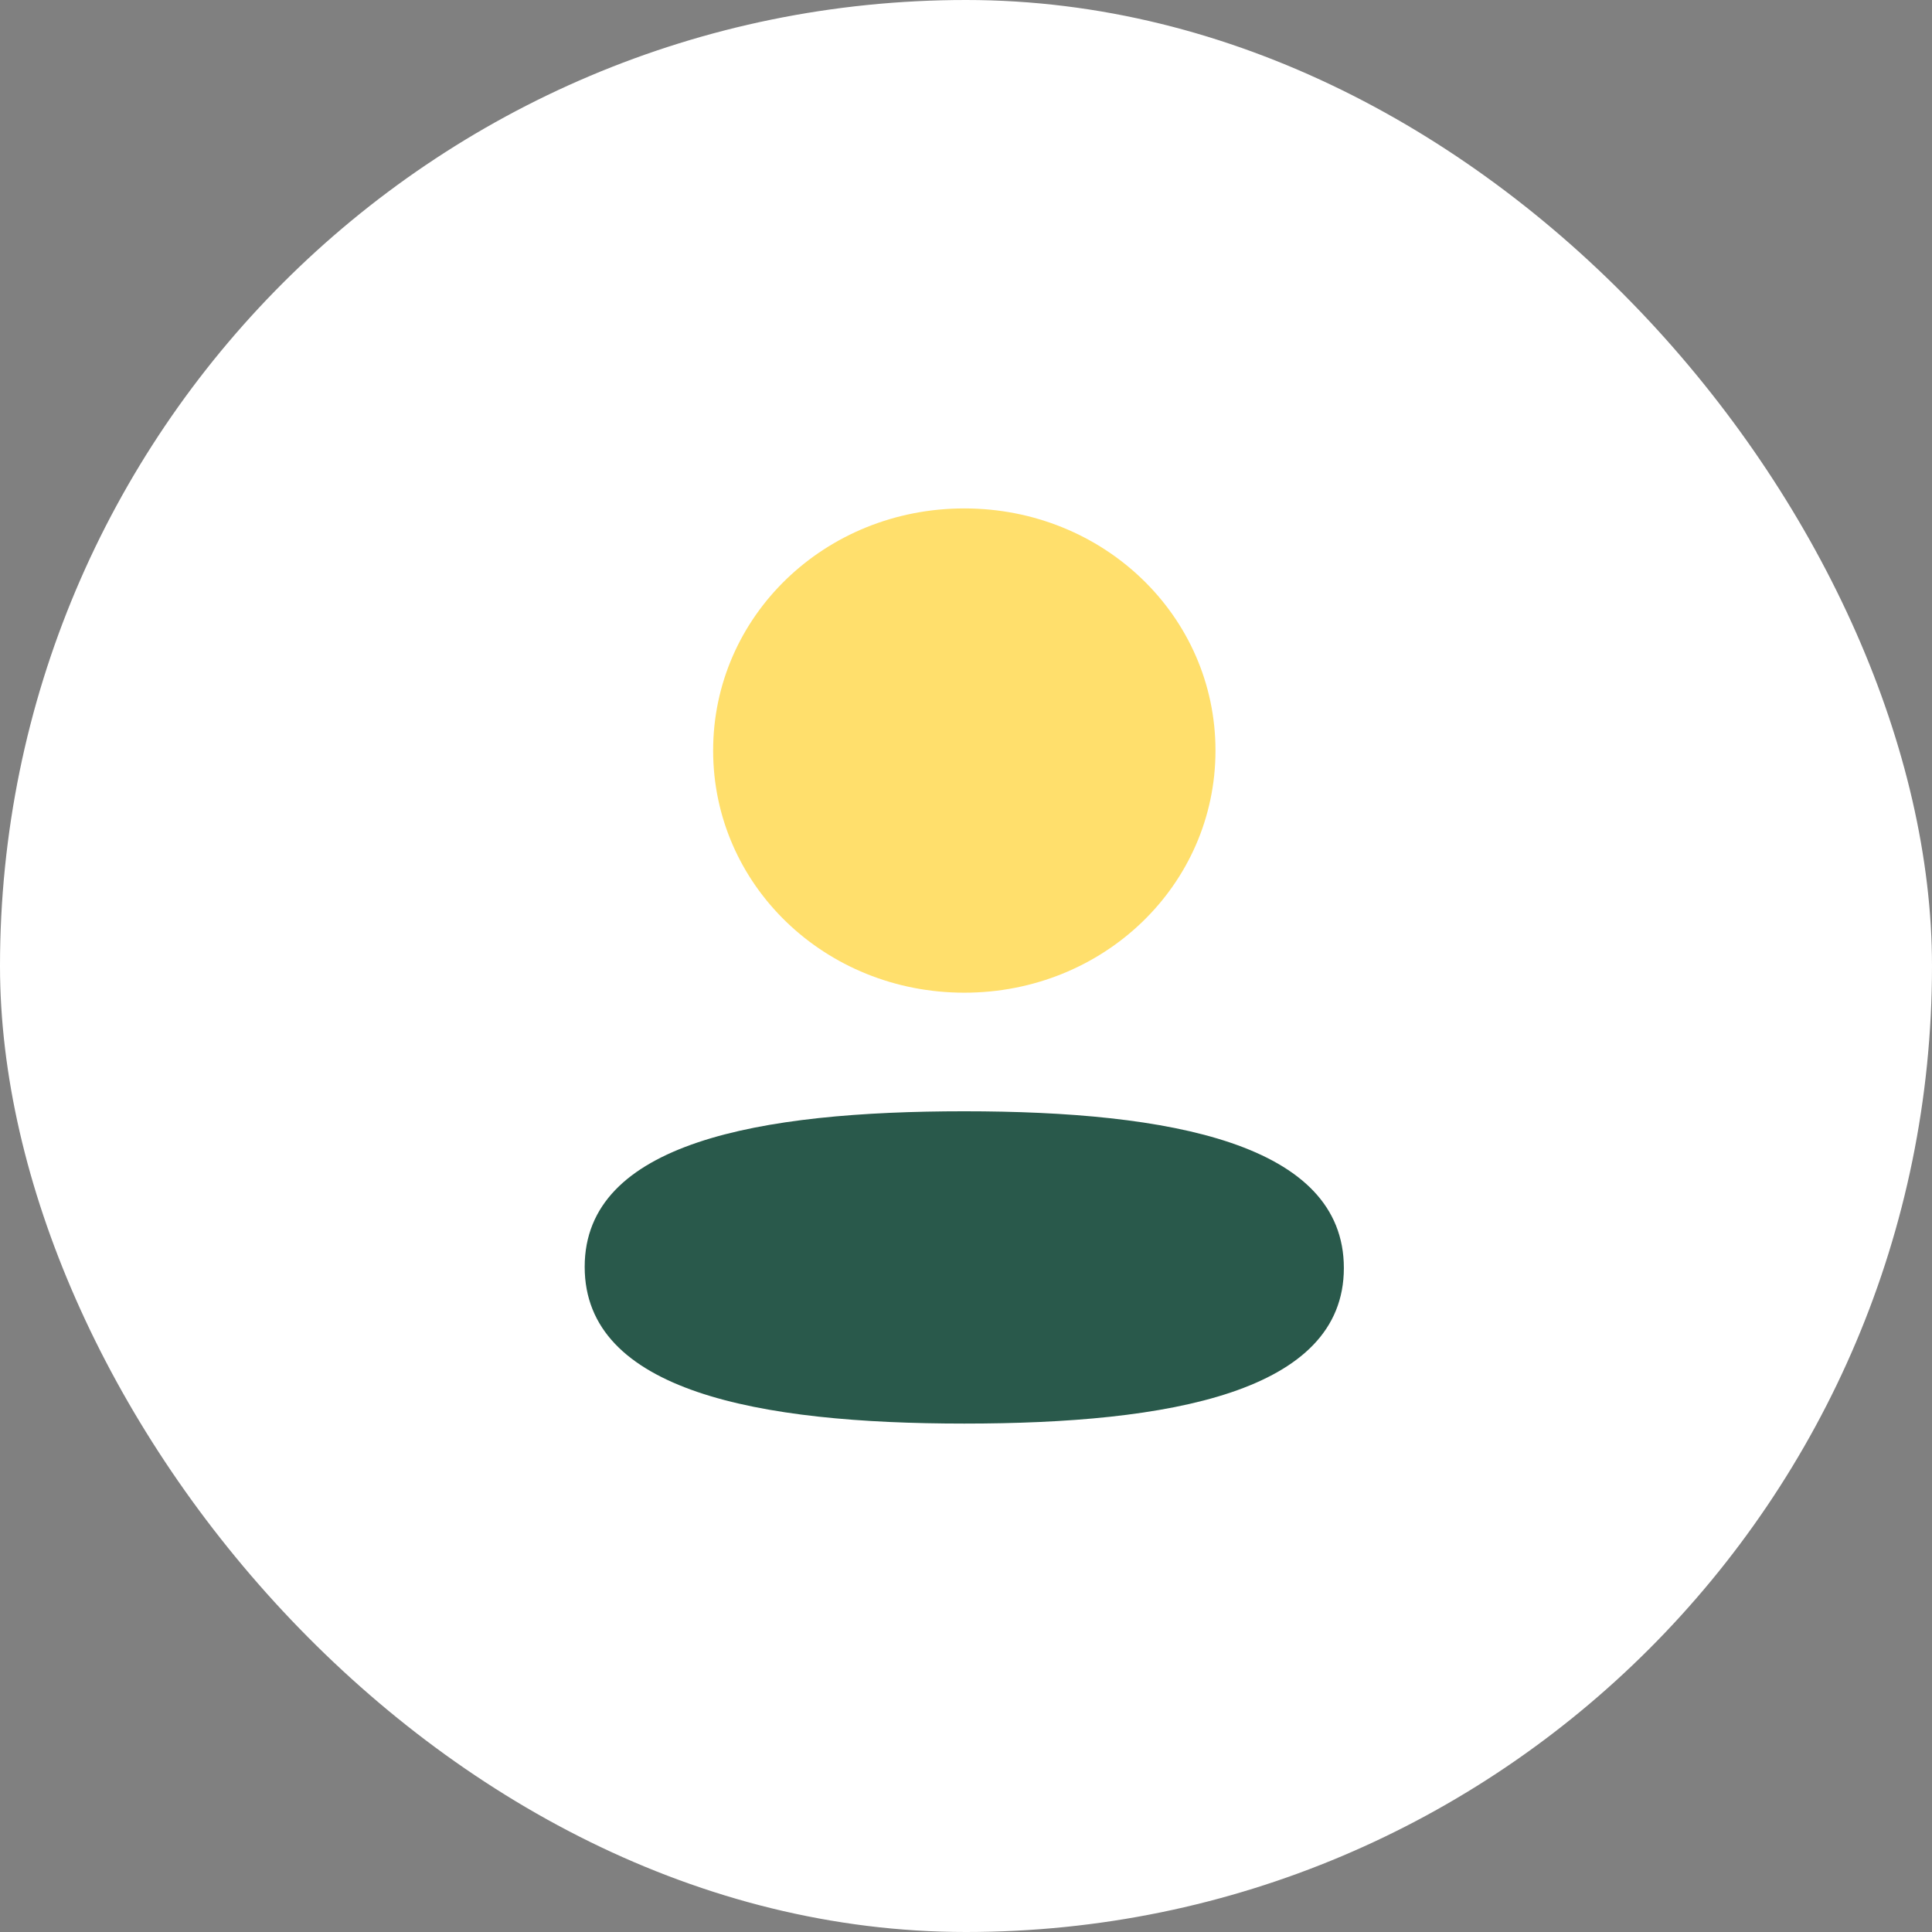 <svg width="76" height="76" viewBox="0 0 76 76" fill="none" xmlns="http://www.w3.org/2000/svg">
<rect x="0" y="0" width="76" height="76" fill="#808080" stroke="none"/>
<rect width="76" height="76" rx="38" fill="white"/>
<g clip-path="url(#clip0_620_837)">
<path d="M37.932 43.715C29.879 43.715 23 44.94 23 49.835C23 54.733 29.835 56 37.932 56C45.986 56 52.864 54.775 52.864 49.881C52.864 44.982 46.029 43.715 37.932 43.715Z" fill="#29594B"/>
<path d="M37.933 39.05C43.418 39.05 47.814 34.812 47.814 29.525C47.814 24.237 43.418 20 37.933 20C32.45 20 28.053 24.237 28.053 29.525C28.053 34.812 32.45 39.05 37.933 39.05Z" fill="#FFDF6C"/>
</g>
<defs>
<clipPath id="clip0_620_837">
<rect width="30.857" height="36" fill="white" transform="translate(23 20)"/>
</clipPath>
</defs>
</svg>
